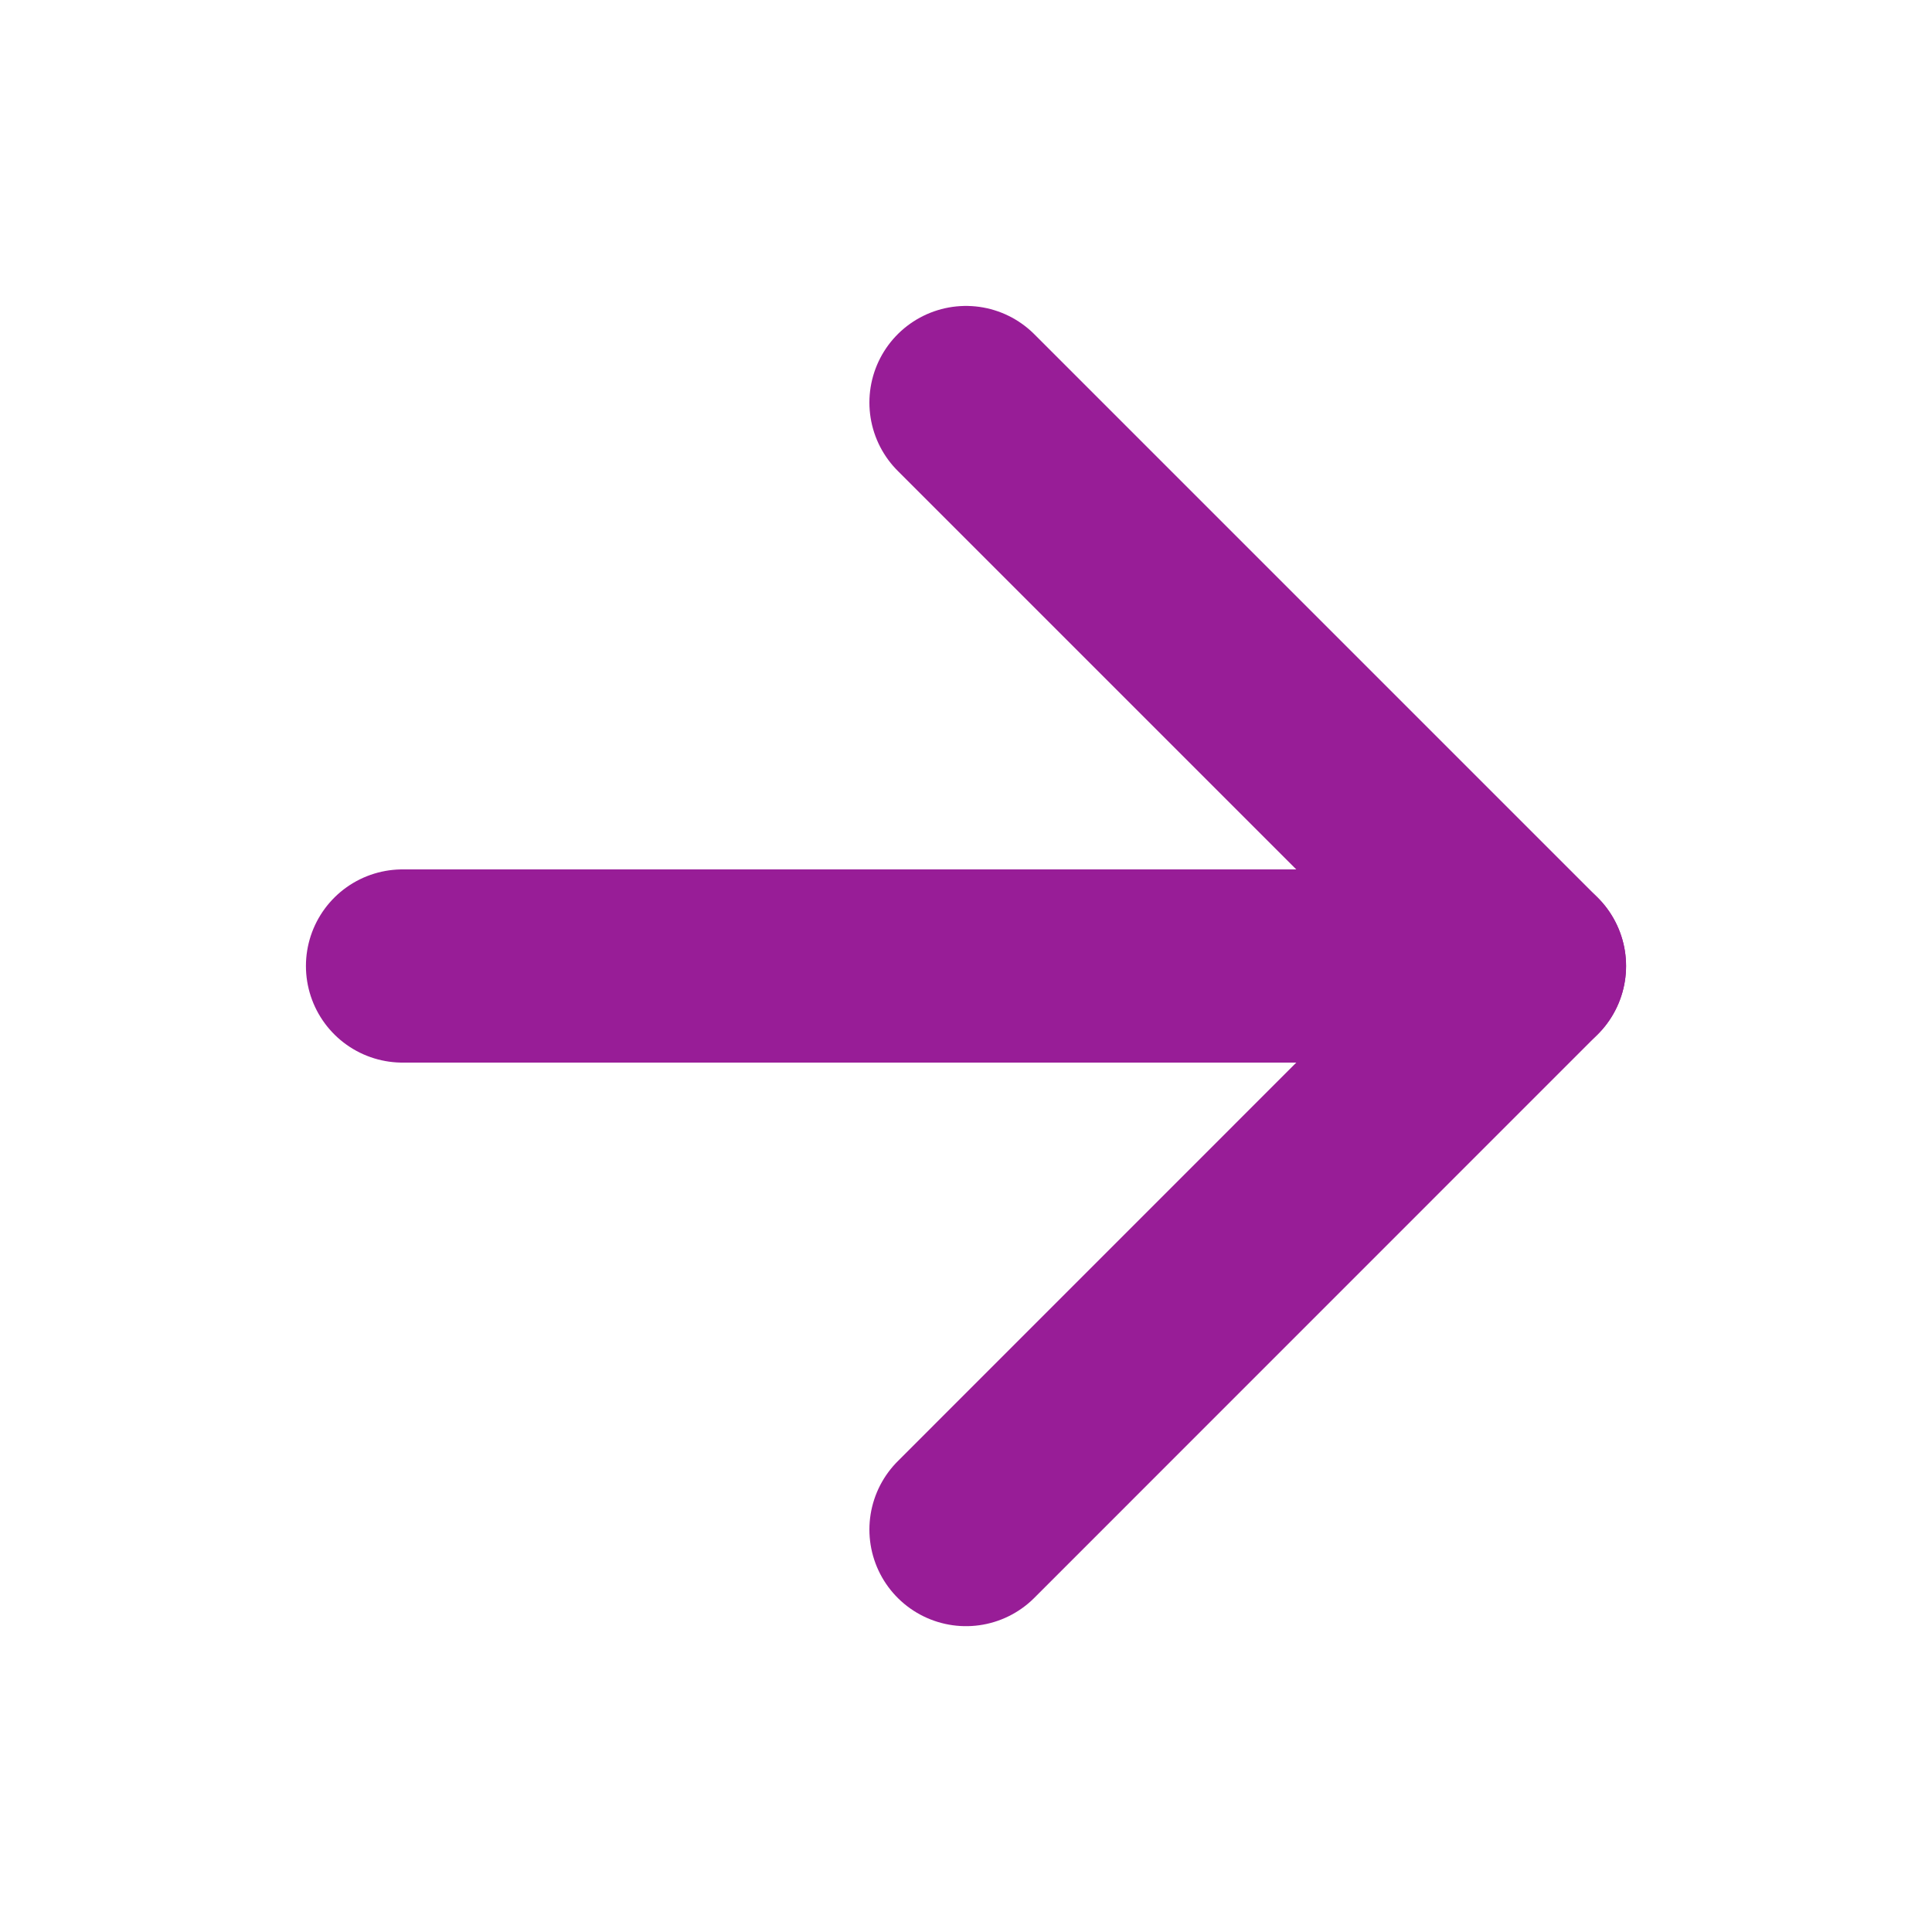 <svg width="20" height="20" viewBox="0 0 20 20" fill="none" xmlns="http://www.w3.org/2000/svg">
<path d="M4.167 10H15.833" stroke="#981D97" stroke-width="2" stroke-linecap="round" stroke-linejoin="round"/>
<path d="M10 4.167L15.833 10L10 15.834" stroke="#981D97" stroke-width="2" stroke-linecap="round" stroke-linejoin="round"/>
</svg>

